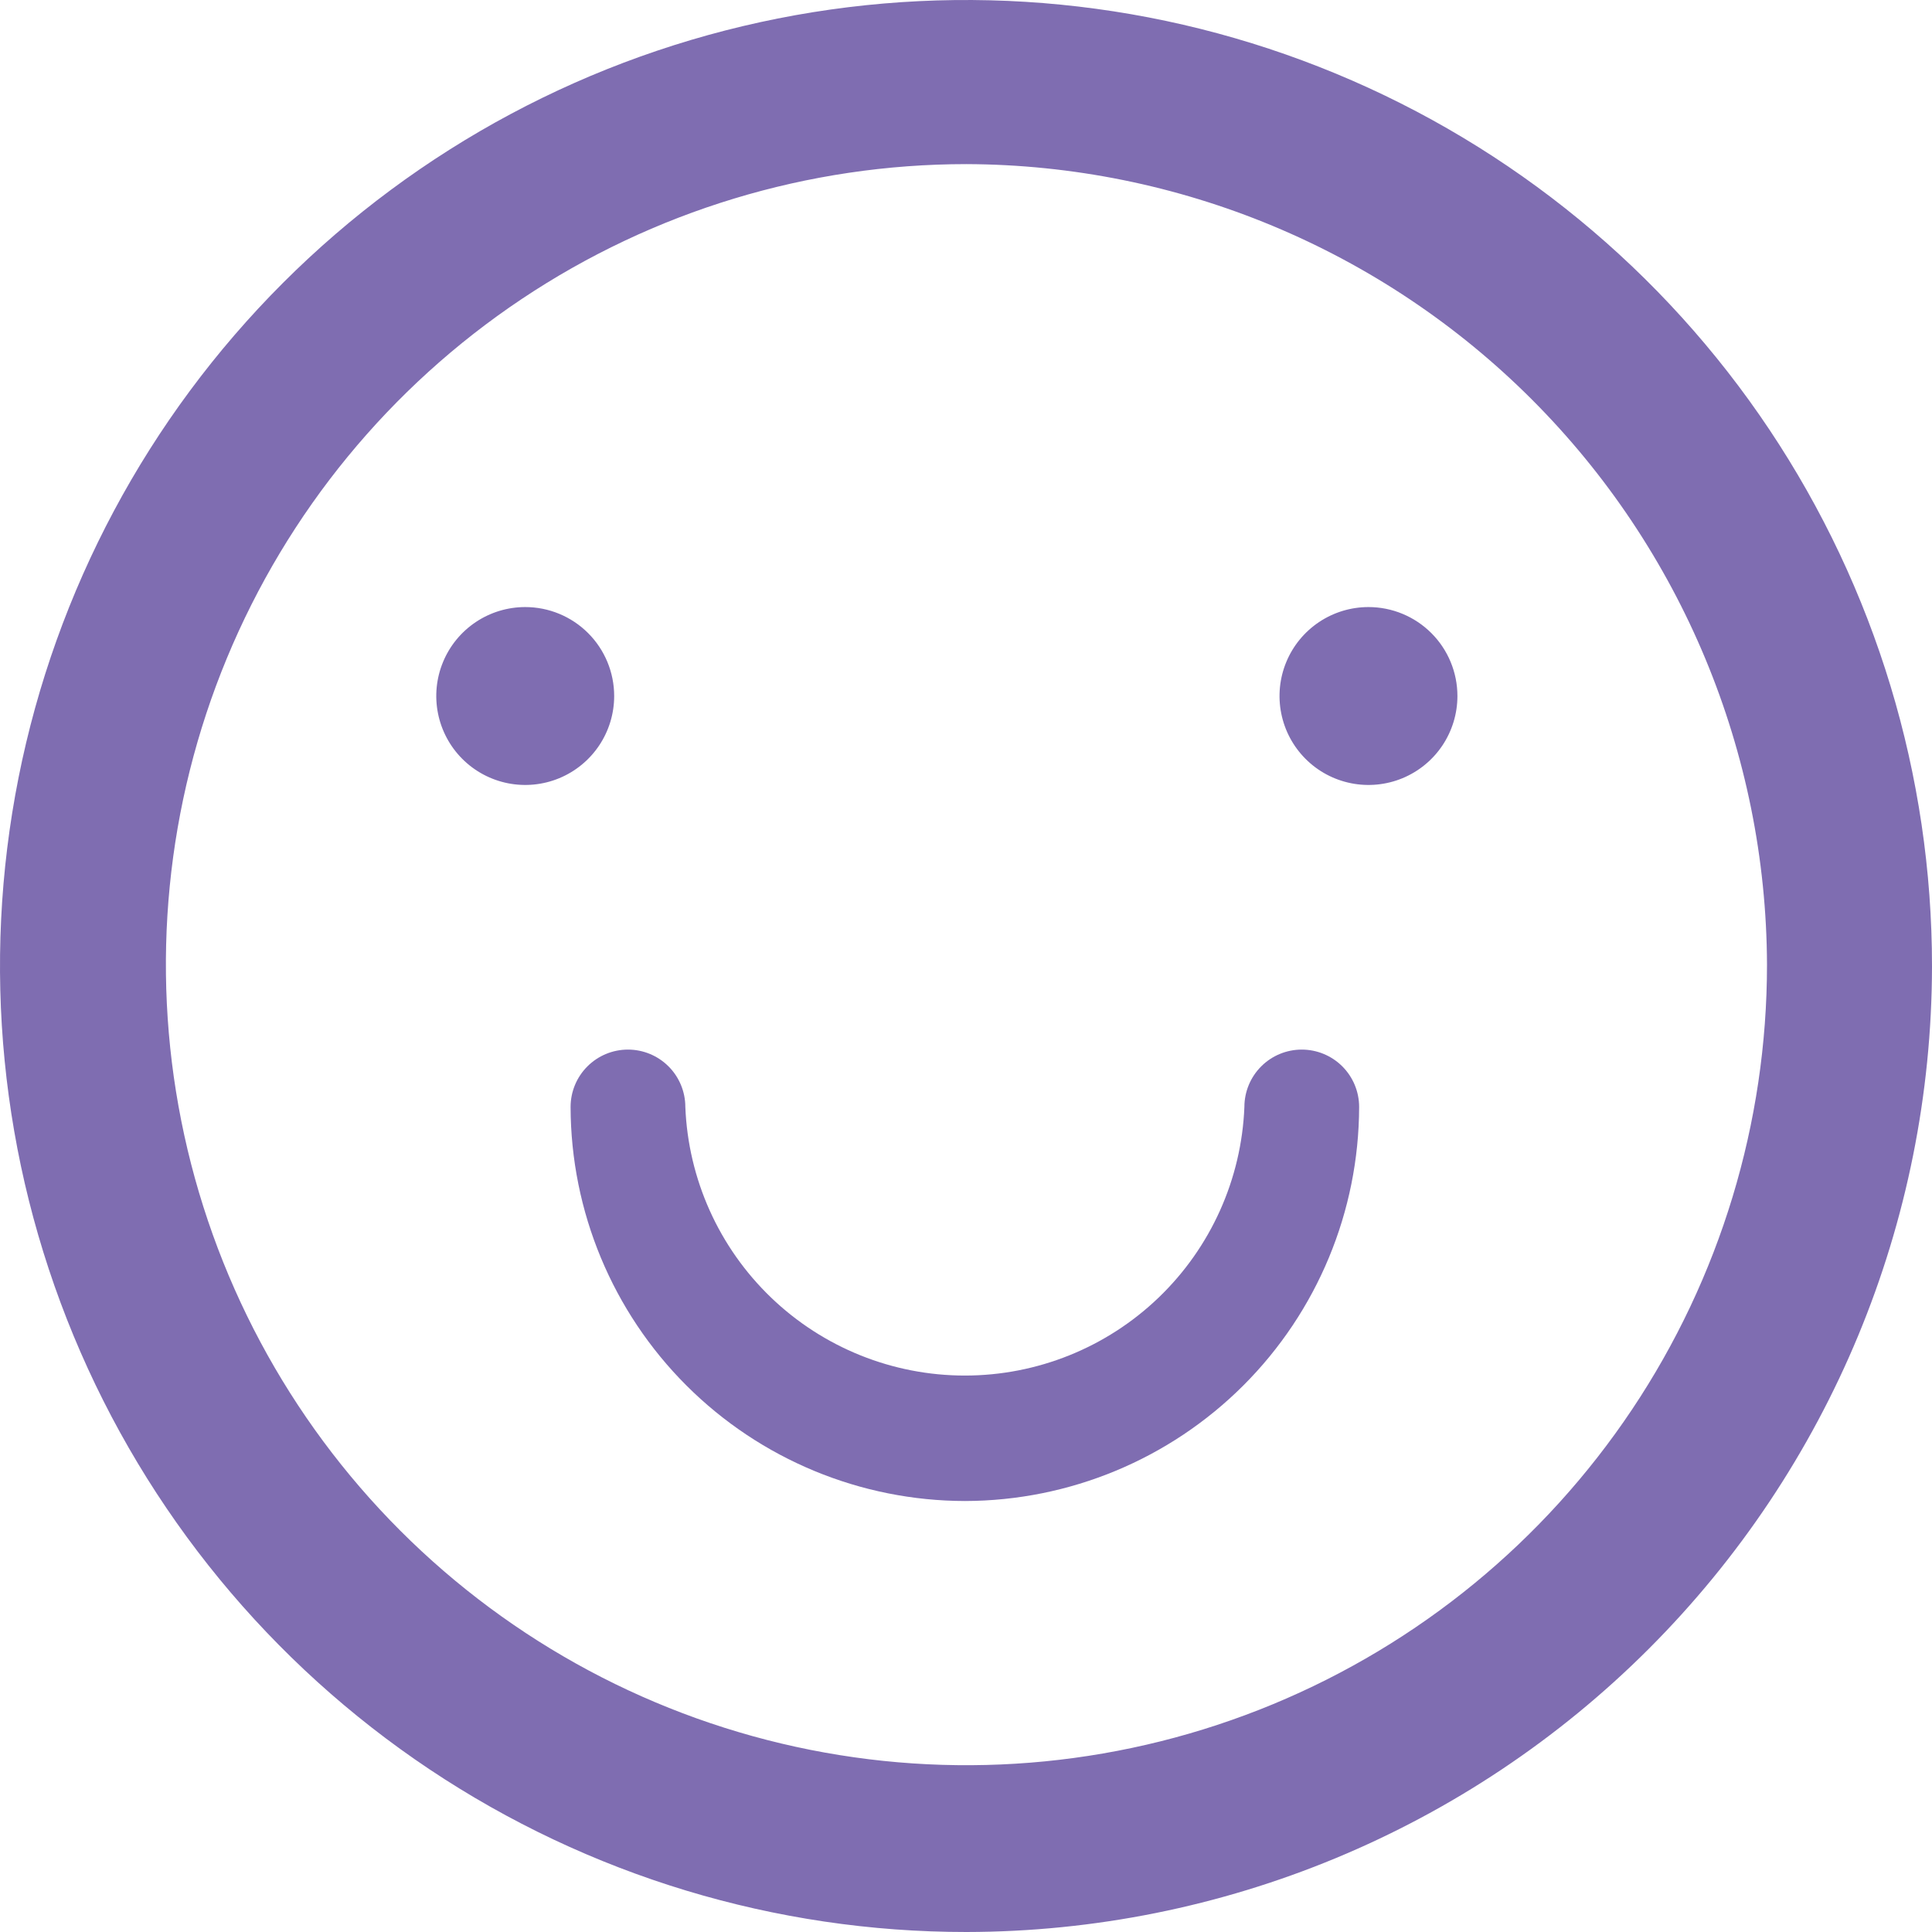 <svg width="600" height="600" viewBox="0 0 600 600" fill="none" xmlns="http://www.w3.org/2000/svg">
<path d="M300.138 600C240.792 600.027 182.771 582.452 133.415 549.498C84.059 516.544 45.586 469.692 22.863 414.869C0.139 360.045 -5.813 299.714 5.758 241.507C17.329 183.3 45.904 129.832 87.868 87.868C129.832 45.904 183.3 17.329 241.507 5.758C299.714 -5.813 360.045 0.139 414.869 22.863C469.692 45.586 516.544 84.059 549.498 133.415C582.452 182.771 600.027 240.792 600 300.138C599.89 379.633 568.263 455.84 512.051 512.051C455.84 568.263 379.633 599.89 300.138 600ZM300.138 50.967C250.966 50.967 202.898 65.548 162.013 92.867C121.128 120.185 89.262 159.014 70.444 204.443C51.627 249.873 46.704 299.861 56.297 348.089C65.89 396.316 89.568 440.616 124.338 475.386C159.108 510.156 203.408 533.834 251.635 543.427C299.862 553.02 349.851 548.097 395.28 529.279C440.71 510.462 479.539 478.596 506.857 437.711C534.176 396.826 548.757 348.758 548.757 299.586C548.538 233.715 522.275 170.605 475.697 124.027C429.119 77.449 366.009 51.185 300.138 50.967V50.967Z" fill="#7F6DB1"/>
<path d="M190.738 216.153C190.738 221.616 189.118 226.957 186.082 231.5C183.047 236.043 178.733 239.583 173.685 241.674C168.637 243.765 163.083 244.312 157.724 243.246C152.366 242.18 147.444 239.549 143.58 235.686C139.717 231.823 137.086 226.9 136.02 221.542C134.954 216.183 135.501 210.629 137.592 205.581C139.683 200.534 143.224 196.219 147.766 193.184C152.309 190.148 157.65 188.528 163.114 188.528C170.44 188.528 177.466 191.439 182.647 196.619C187.827 201.8 190.738 208.826 190.738 216.153Z" fill="#7F6DB1"/>
<path d="M452.616 216.153C452.616 221.616 450.996 226.957 447.961 231.5C444.925 236.043 440.611 239.583 435.563 241.674C430.516 243.765 424.961 244.312 419.603 243.246C414.244 242.18 409.322 239.549 405.459 235.686C401.595 231.823 398.964 226.9 397.899 221.542C396.833 216.183 397.38 210.629 399.471 205.581C401.561 200.534 405.102 196.219 409.645 193.184C414.188 190.148 419.529 188.528 424.992 188.528C432.319 188.528 439.345 191.439 444.525 196.619C449.706 201.8 452.616 208.826 452.616 216.153Z" fill="#7F6DB1"/>
<path d="M299.716 466.153C267.258 466.116 236.139 453.216 213.175 430.278C190.211 407.34 177.275 376.234 177.202 343.777C177.202 339.051 179.079 334.519 182.421 331.178C185.762 327.836 190.294 325.959 195.02 325.959C199.745 325.959 204.277 327.836 207.619 331.178C210.96 334.519 212.837 339.051 212.837 343.777C213.732 366.201 223.269 387.409 239.451 402.958C255.634 418.508 277.205 427.192 299.647 427.192C322.089 427.192 343.66 418.508 359.842 402.958C376.024 387.409 385.562 366.201 386.456 343.777C386.456 339.051 388.333 334.519 391.675 331.178C395.016 327.836 399.548 325.959 404.274 325.959C408.999 325.959 413.531 327.836 416.873 331.178C420.214 334.519 422.092 339.051 422.092 343.777C422.019 376.211 409.102 407.295 386.168 430.229C363.234 453.163 332.15 466.08 299.716 466.153V466.153Z" fill="#7F6DB1"/>
</svg>
